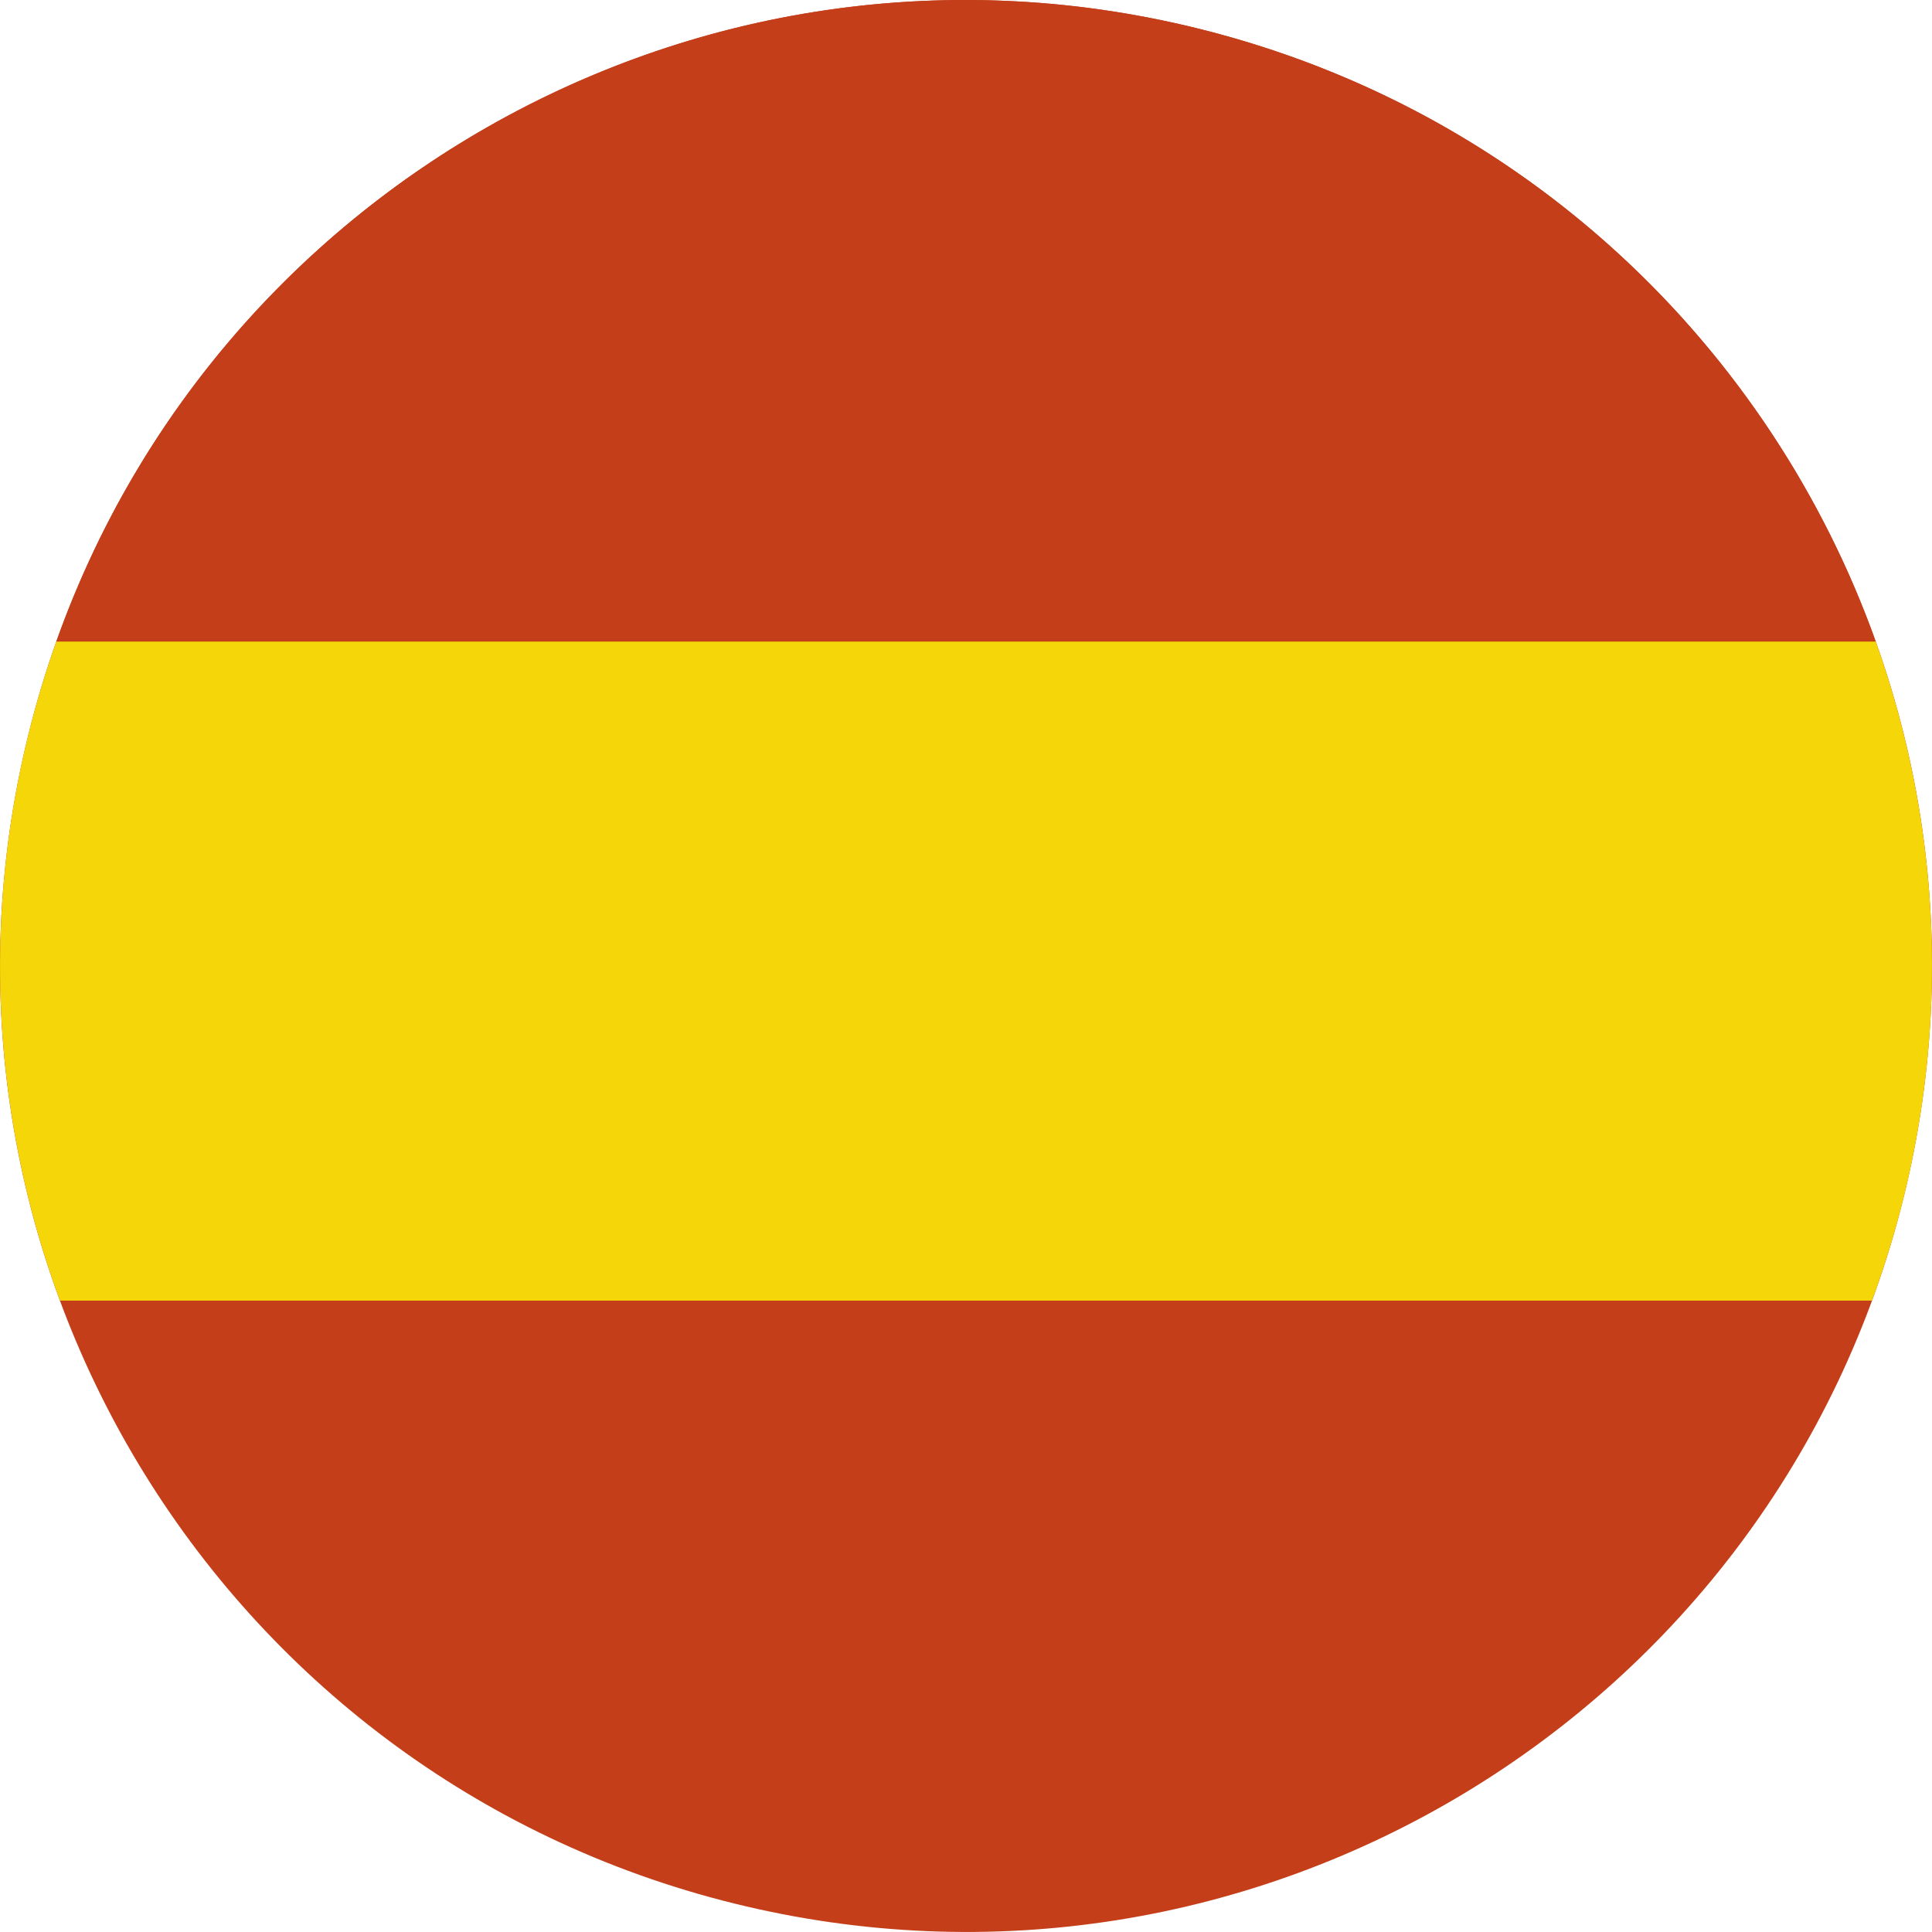 <?xml version="1.0" encoding="utf-8"?>
<!-- Generator: Adobe Illustrator 16.0.0, SVG Export Plug-In . SVG Version: 6.00 Build 0)  -->
<!DOCTYPE svg PUBLIC "-//W3C//DTD SVG 1.1//EN" "http://www.w3.org/Graphics/SVG/1.1/DTD/svg11.dtd">
<svg version="1.1" id="Capa_1" xmlns="http://www.w3.org/2000/svg" xmlns:xlink="http://www.w3.org/1999/xlink" x="0px" y="0px"
	 width="394.94px" height="394.933px" viewBox="0 0 394.94 394.933" enable-background="new 0 0 394.94 394.933"
	 xml:space="preserve">
<g>
	<defs>
		<rect id="SVGID_1_" width="394.94" height="394.933"/>
	</defs>
	<clipPath id="SVGID_2_">
		<use xlink:href="#SVGID_1_"  overflow="visible"/>
	</clipPath>
	<path clip-path="url(#SVGID_2_)" fill="#C43E19" d="M5.834,150.037C32.023,44.17,139.064-20.365,244.899,5.831
		c105.862,26.186,170.4,133.212,144.213,239.062c-26.197,105.847-133.219,170.41-239.076,144.209
		C44.196,362.917-20.376,255.884,5.834,150.037"/>
	<path clip-path="url(#SVGID_2_)" fill="#C43E19" d="M11.513,131.15h371.924C361.913,70.957,311.62,22.336,244.899,5.832
		C145.517-18.768,45.076,36.641,11.513,131.15"/>
	<path clip-path="url(#SVGID_2_)" fill="#F4D609" d="M390.676,238.054c0.087-0.421,0.175-0.842,0.259-1.262
		c0.149-0.734,0.295-1.468,0.438-2.199c0.078-0.428,0.16-0.853,0.239-1.276c0.143-0.76,0.277-1.52,0.408-2.28
		c0.068-0.383,0.136-0.765,0.201-1.148c0.157-0.947,0.307-1.897,0.452-2.846c0.027-0.186,0.061-0.374,0.09-0.563
		c0.169-1.14,0.328-2.28,0.478-3.419c0.041-0.302,0.075-0.604,0.115-0.905c0.106-0.837,0.21-1.675,0.304-2.511
		c0.048-0.397,0.091-0.794,0.132-1.191c0.082-0.751,0.155-1.5,0.229-2.248c0.042-0.413,0.079-0.828,0.118-1.241
		c0.067-0.756,0.131-1.515,0.188-2.27c0.031-0.385,0.061-0.771,0.09-1.155c0.063-0.867,0.118-1.736,0.169-2.606
		c0.018-0.263,0.036-0.526,0.051-0.789c0.063-1.141,0.117-2.28,0.157-3.419c0.008-0.188,0.013-0.371,0.021-0.556
		c0.03-0.945,0.058-1.888,0.076-2.83c0.008-0.358,0.013-0.717,0.017-1.074c0.014-0.778,0.02-1.555,0.023-2.331
		c0.001-0.391,0-0.783,0-1.174c-0.004-0.761-0.01-1.521-0.023-2.282c-0.004-0.375-0.009-0.751-0.017-1.125
		c-0.018-0.835-0.041-1.667-0.069-2.5c-0.007-0.288-0.015-0.578-0.027-0.867c-0.084-2.258-0.208-4.51-0.37-6.756
		c-0.022-0.295-0.046-0.59-0.066-0.885c-0.064-0.823-0.132-1.645-0.204-2.466c-0.034-0.356-0.067-0.714-0.101-1.073
		c-0.073-0.773-0.152-1.546-0.235-2.319c-0.037-0.354-0.076-0.707-0.114-1.062c-0.092-0.821-0.19-1.64-0.296-2.458
		c-0.035-0.286-0.069-0.575-0.105-0.861c-0.291-2.238-0.619-4.468-0.984-6.687c-0.035-0.199-0.069-0.399-0.104-0.598
		c-0.149-0.898-0.306-1.794-0.47-2.688c-0.056-0.306-0.113-0.612-0.173-0.916c-0.147-0.803-0.304-1.603-0.463-2.402
		c-0.063-0.319-0.128-0.636-0.193-0.951c-0.17-0.82-0.342-1.638-0.52-2.456c-0.061-0.271-0.118-0.543-0.18-0.815
		c-0.227-1.002-0.454-2.001-0.694-2.999l-0.051-0.223c-0.254-1.046-0.513-2.089-0.781-3.13h-0.003
		c-1.495-5.785-3.246-11.489-5.249-17.091H11.513c-2.178,6.135-4.082,12.433-5.679,18.887c-6.559,26.493-7.421,53.056-3.381,78.411
		c0.017,0.111,0.036,0.226,0.053,0.338c0.149,0.928,0.304,1.852,0.467,2.773c0.036,0.193,0.071,0.389,0.105,0.585
		c0.154,0.863,0.314,1.725,0.479,2.586c0.049,0.257,0.101,0.511,0.151,0.768c0.161,0.814,0.324,1.626,0.494,2.437
		c0.064,0.306,0.131,0.611,0.196,0.918c0.167,0.768,0.332,1.537,0.507,2.304c0.082,0.358,0.167,0.714,0.252,1.072
		c0.167,0.719,0.333,1.436,0.509,2.152c0.134,0.543,0.275,1.082,0.412,1.624c0.206,0.811,0.415,1.619,0.632,2.426
		c0.215,0.799,0.428,1.595,0.653,2.388c0.099,0.353,0.2,0.7,0.302,1.049c0.217,0.753,0.435,1.506,0.66,2.257
		c0.105,0.352,0.216,0.702,0.323,1.055c0.231,0.747,0.461,1.493,0.699,2.239c0.11,0.345,0.224,0.688,0.334,1.032
		c0.245,0.75,0.492,1.498,0.746,2.245c0.114,0.335,0.229,0.672,0.346,1.006c0.258,0.753,0.524,1.504,0.791,2.252
		c0.063,0.176,0.121,0.353,0.185,0.527h0.006c0.167,0.463,0.331,0.928,0.503,1.389h370.413c0.167-0.461,0.321-0.928,0.489-1.389
		h0.025c0.416-1.156,0.811-2.324,1.205-3.491c0.039-0.115,0.08-0.228,0.119-0.34c0.513-1.525,1.007-3.058,1.485-4.602
		c0.066-0.216,0.138-0.429,0.203-0.646c0.442-1.441,0.863-2.894,1.274-4.352c0.087-0.307,0.182-0.608,0.266-0.917
		c0.48-1.735,0.94-3.48,1.374-5.24c0.282-1.137,0.552-2.273,0.812-3.41c0.084-0.363,0.161-0.727,0.244-1.093
		C390.339,239.613,390.511,238.832,390.676,238.054"/>
</g>
</svg>
